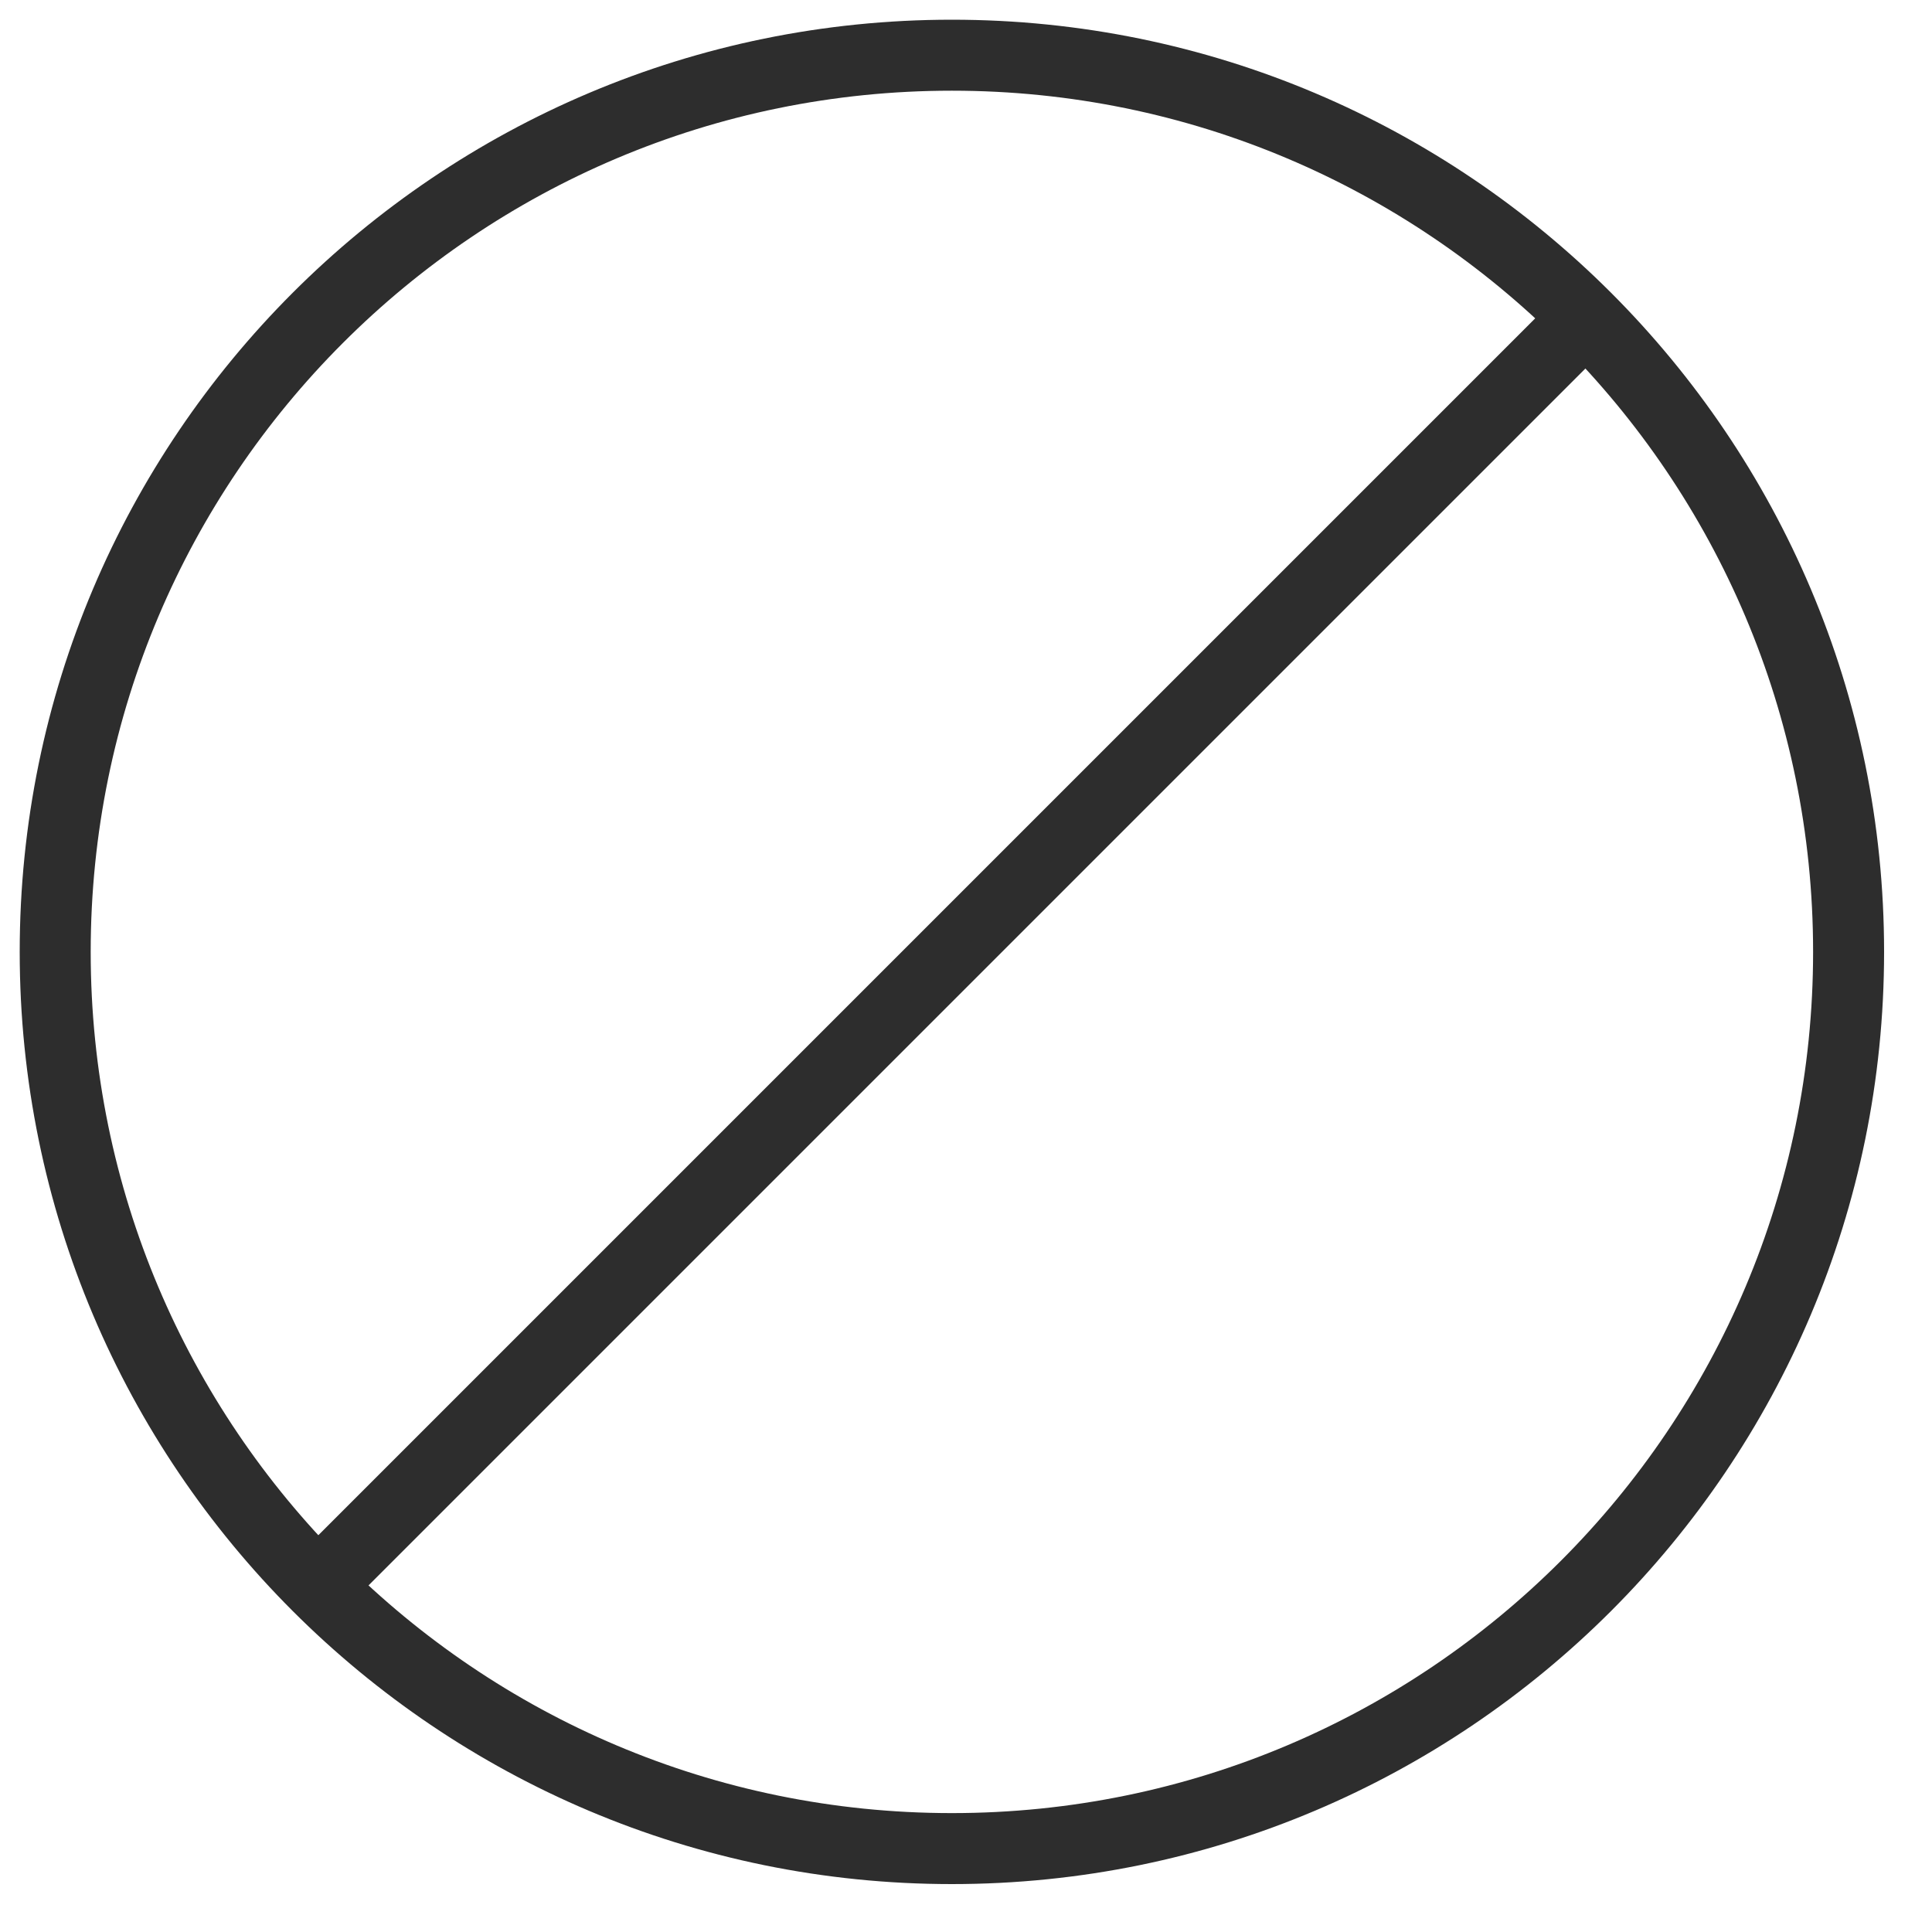 <svg width="35" height="35" viewBox="0 0 35 35" fill="none" xmlns="http://www.w3.org/2000/svg">
<path d="M17.244 33.489C26.216 33.489 33.489 26.216 33.489 17.244C33.489 8.273 26.216 1 17.244 1C8.273 1 1 8.273 1 17.244C1 26.216 8.273 33.489 17.244 33.489Z" stroke="#2D2D2D" stroke-width="1.286" stroke-linecap="round" stroke-linejoin="round"/>
<path d="M28.412 6.076L6.076 28.412" stroke="#2D2D2D" stroke-width="1.286" stroke-linecap="round" stroke-linejoin="round"/>
</svg>
